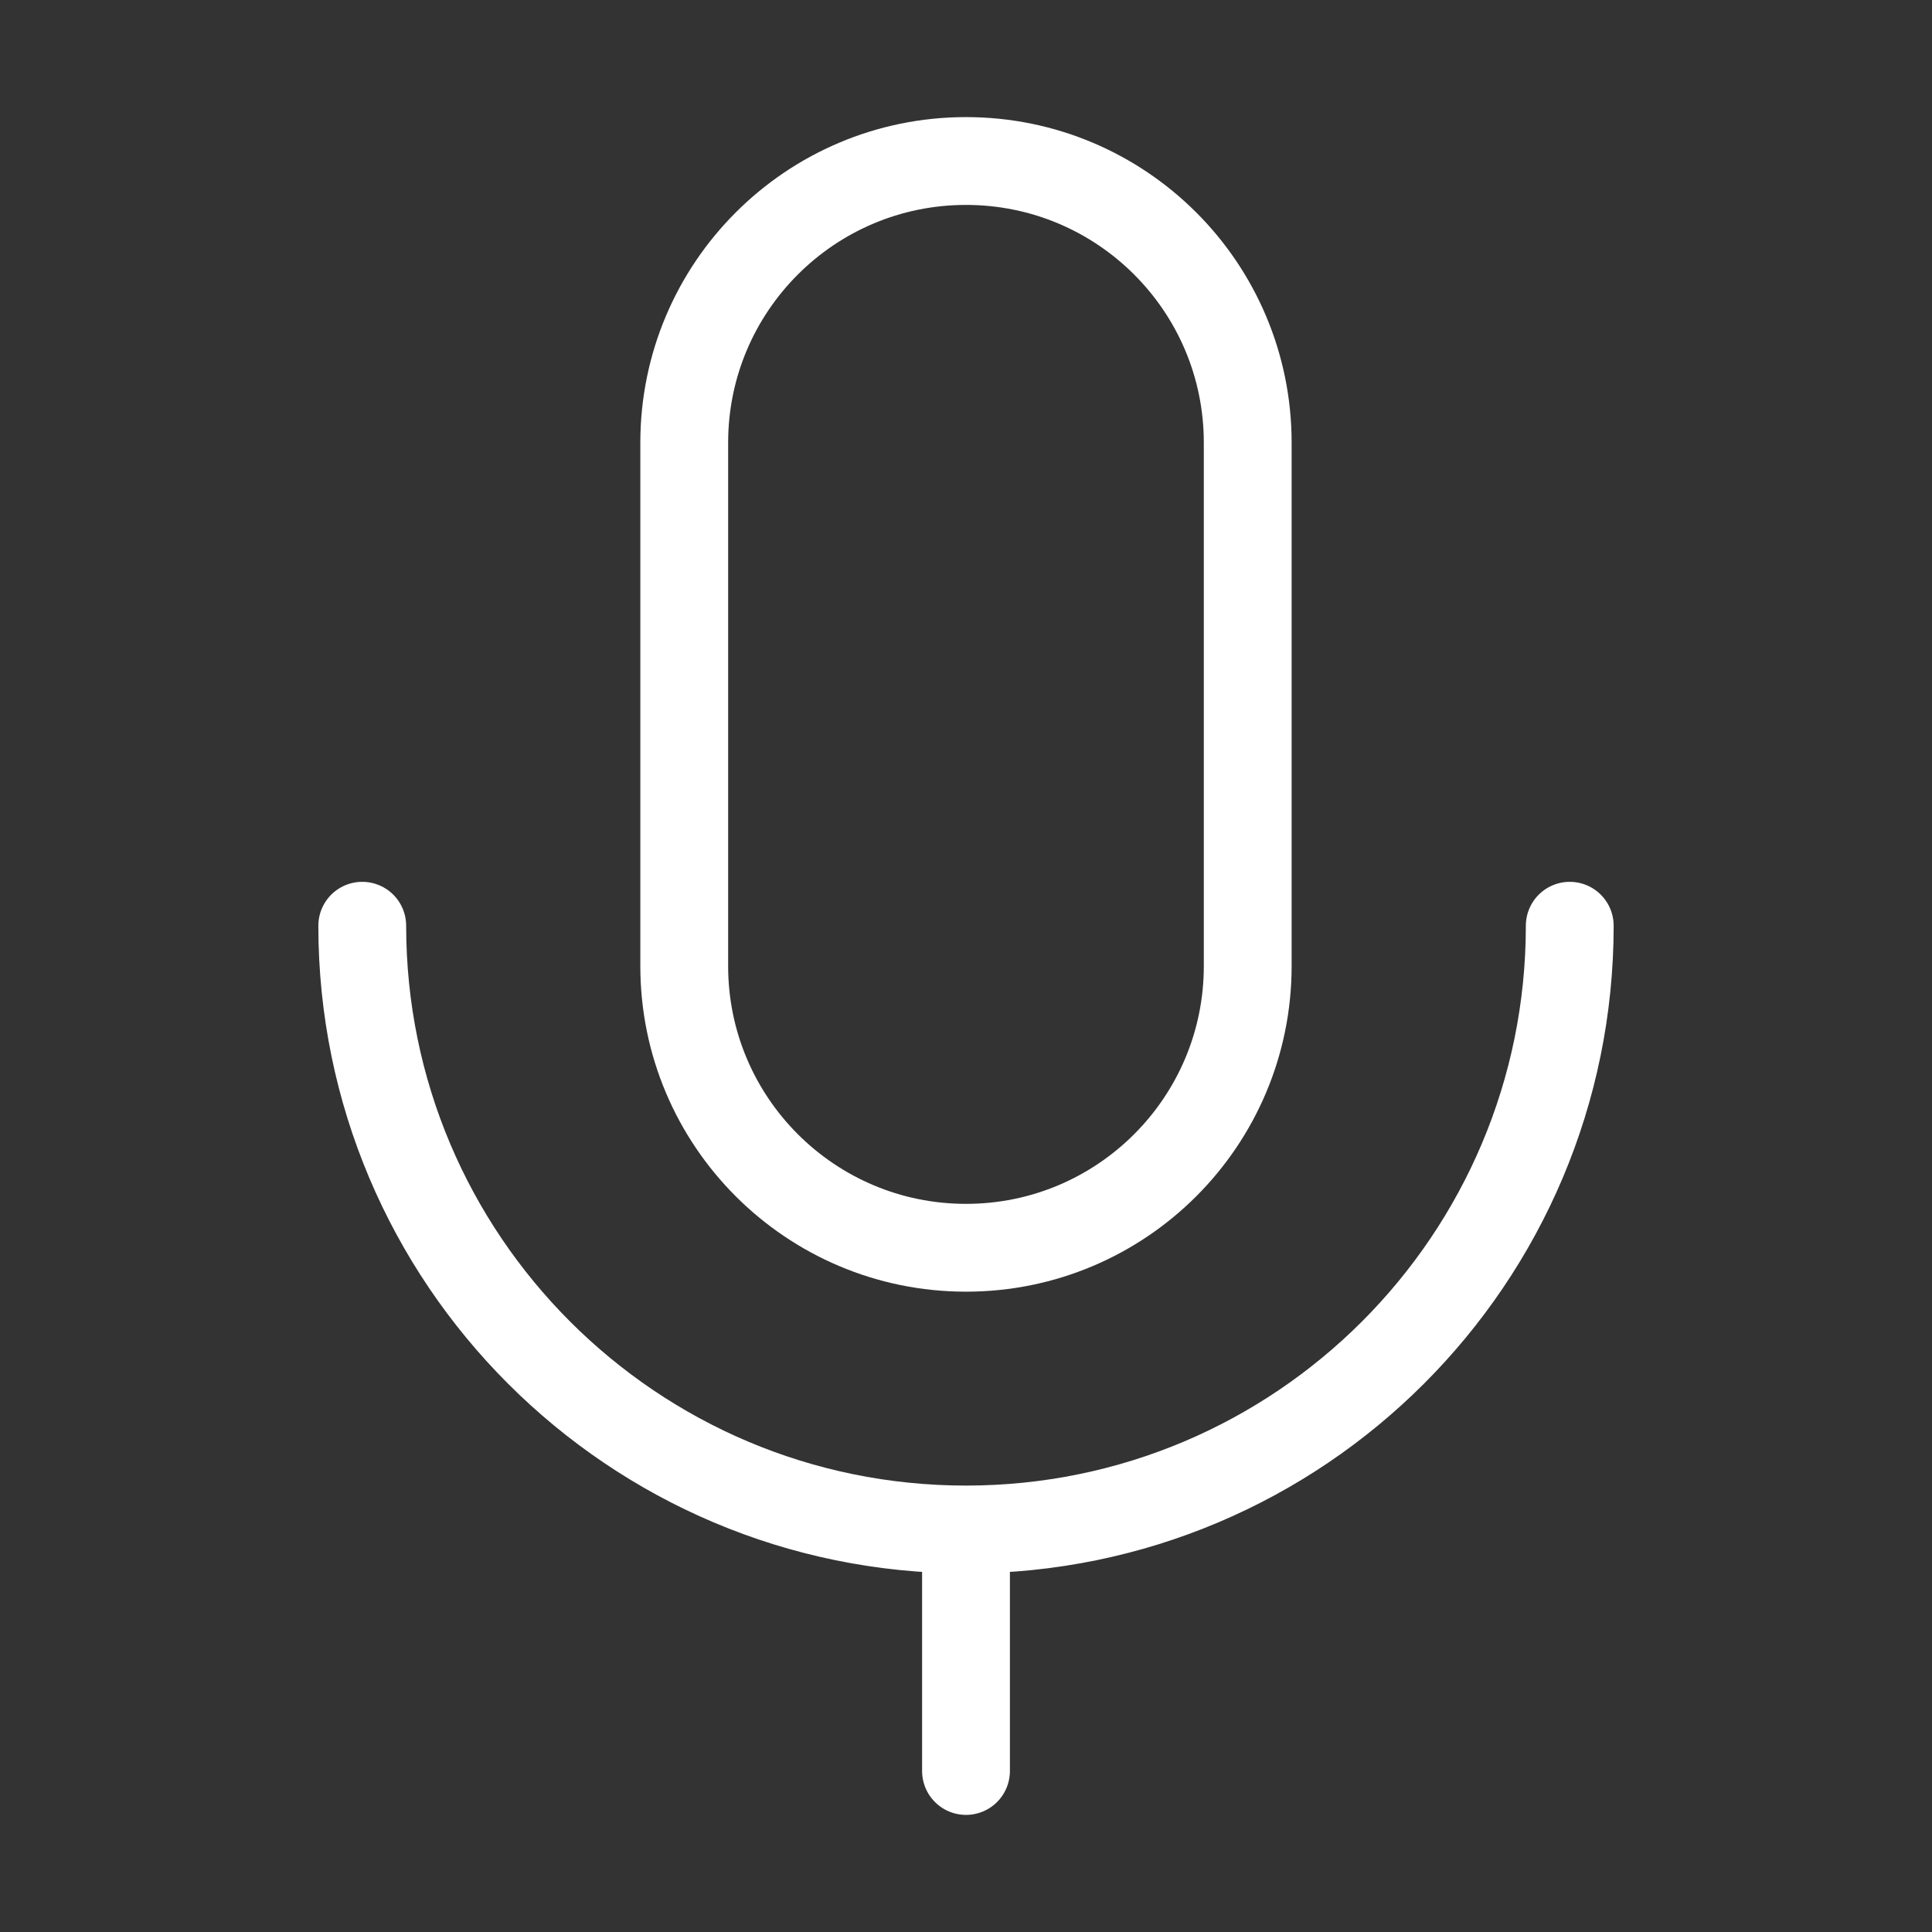 <svg width="44" height="44" viewBox="0 0 44 44" fill="none" xmlns="http://www.w3.org/2000/svg">
<rect x="0" y="0" width="44" height="44" fill="#333333" stroke="none"/>
<path d="M28.416 10.083C28.416 6.539 25.544 3.667 22 3.667C18.456 3.667 15.583 6.539 15.583 10.083V22C15.583 25.544 18.456 28.417 22 28.417C25.544 28.417 28.416 25.544 28.416 22V10.083Z" stroke="white" stroke-width="2" stroke-linejoin="round"/>
<path d="M8.25 21.083C8.25 28.677 14.406 34.833 22 34.833M22 34.833C29.594 34.833 35.75 28.677 35.75 21.083M22 34.833V40.333" stroke="white" stroke-width="2" stroke-linecap="round" stroke-linejoin="round"/>
</svg>
